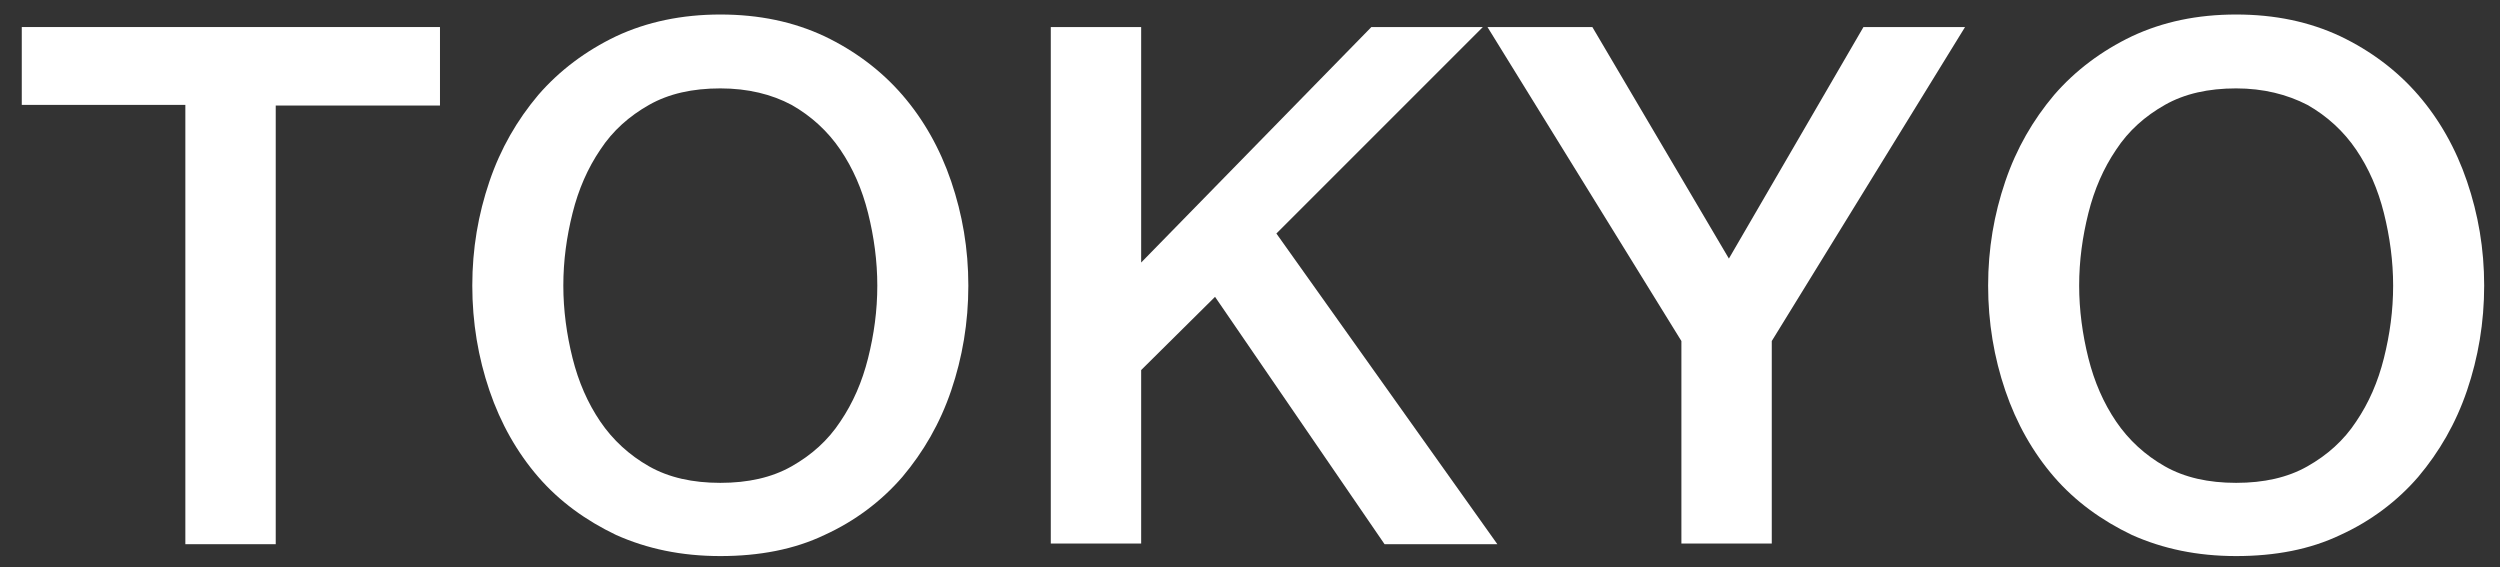 <?xml version="1.0" encoding="utf-8"?>
<!-- Generator: Adobe Illustrator 25.4.1, SVG Export Plug-In . SVG Version: 6.00 Build 0)  -->
<svg version="1.1" id="レイヤー_1" xmlns="http://www.w3.org/2000/svg" xmlns:xlink="http://www.w3.org/1999/xlink" x="0px"
	 y="0px" width="379px" height="86px" viewBox="0 0 379 86" style="enable-background:new 0 0 379 86;" xml:space="preserve">
<rect x="0" y="0" width="379" height="86" fill="#333333" stroke="none"/>
<style type="text/css">
	.st0{fill:#FFFFFF;}
</style>
<g>
	<path class="st0" d="M3.3,4.1h63.4v11.9H41.8v66.5H28.1V15.9H3.3V4.1z"/>
	<path class="st0" d="M109.2,2.2c5.9,0,11.1,1.1,15.8,3.3c4.6,2.2,8.6,5.2,11.8,8.9c3.2,3.7,5.7,8.1,7.4,13.1
		c1.7,5,2.6,10.2,2.6,15.8c0,5.6-0.9,10.9-2.6,15.9c-1.7,5-4.2,9.3-7.4,13.1c-3.2,3.7-7.2,6.7-11.8,8.8c-4.6,2.2-9.9,3.2-15.8,3.2
		c-5.9,0-11.1-1.1-15.8-3.2c-4.6-2.2-8.6-5.1-11.8-8.8c-3.2-3.7-5.7-8.1-7.4-13.1c-1.7-5-2.6-10.3-2.6-15.9c0-5.6,0.9-10.8,2.6-15.8
		c1.7-5,4.2-9.3,7.4-13.1c3.2-3.7,7.2-6.7,11.8-8.9C98.1,3.3,103.4,2.2,109.2,2.2z M109.2,13.4c-4.2,0-7.8,0.8-10.8,2.5
		c-3,1.7-5.5,3.9-7.4,6.8c-1.9,2.8-3.3,6-4.2,9.6c-0.9,3.6-1.4,7.2-1.4,11c0,3.7,0.5,7.4,1.4,11c0.9,3.6,2.3,6.8,4.2,9.6
		c1.9,2.8,4.4,5.1,7.4,6.8c3,1.7,6.6,2.5,10.8,2.5c4.2,0,7.8-0.8,10.8-2.5c3-1.7,5.5-3.9,7.4-6.8c1.9-2.8,3.3-6,4.2-9.6
		c0.9-3.6,1.4-7.2,1.4-11c0-3.7-0.5-7.4-1.4-11c-0.9-3.6-2.3-6.8-4.2-9.6c-1.9-2.8-4.4-5.1-7.4-6.8C117,14.3,113.4,13.4,109.2,13.4z
		"/>
	<path class="st0" d="M159.3,4.1H173v35.7l34.9-35.7h16.9l-31.3,31.3L227,82.5h-17.1L184.2,45L173,56.1v26.3h-13.7V4.1z"/>
	<path class="st0" d="M254.9,51.7L225.5,4.1h15.9l20.7,35.1l20.4-35.1h15.4l-29.3,47.6v30.7h-13.7V51.7z"/>
	<path class="st0" d="M339,2.2c5.9,0,11.1,1.1,15.8,3.3c4.6,2.2,8.6,5.2,11.8,8.9c3.2,3.7,5.7,8.1,7.4,13.1c1.7,5,2.6,10.2,2.6,15.8
		c0,5.6-0.9,10.9-2.6,15.9c-1.7,5-4.2,9.3-7.4,13.1c-3.2,3.7-7.2,6.7-11.8,8.8c-4.6,2.2-9.9,3.2-15.8,3.2c-5.9,0-11.1-1.1-15.8-3.2
		c-4.6-2.2-8.6-5.1-11.8-8.8c-3.2-3.7-5.7-8.1-7.4-13.1c-1.7-5-2.6-10.3-2.6-15.9c0-5.6,0.9-10.8,2.6-15.8c1.7-5,4.2-9.3,7.4-13.1
		c3.2-3.7,7.2-6.7,11.8-8.9C327.9,3.3,333.1,2.2,339,2.2z M339,13.4c-4.2,0-7.8,0.8-10.8,2.5c-3,1.7-5.5,3.9-7.4,6.8
		c-1.9,2.8-3.3,6-4.2,9.6c-0.9,3.6-1.4,7.2-1.4,11c0,3.7,0.5,7.4,1.4,11c0.9,3.6,2.3,6.8,4.2,9.6c1.9,2.8,4.4,5.1,7.4,6.8
		c3,1.7,6.6,2.5,10.8,2.5c4.2,0,7.8-0.8,10.8-2.5c3-1.7,5.5-3.9,7.4-6.8c1.9-2.8,3.3-6,4.2-9.6c0.9-3.6,1.4-7.2,1.4-11
		c0-3.7-0.5-7.4-1.4-11c-0.9-3.6-2.3-6.8-4.2-9.6c-1.9-2.8-4.4-5.1-7.4-6.8C346.7,14.3,343.1,13.4,339,13.4z"/>
</g>
</svg>
